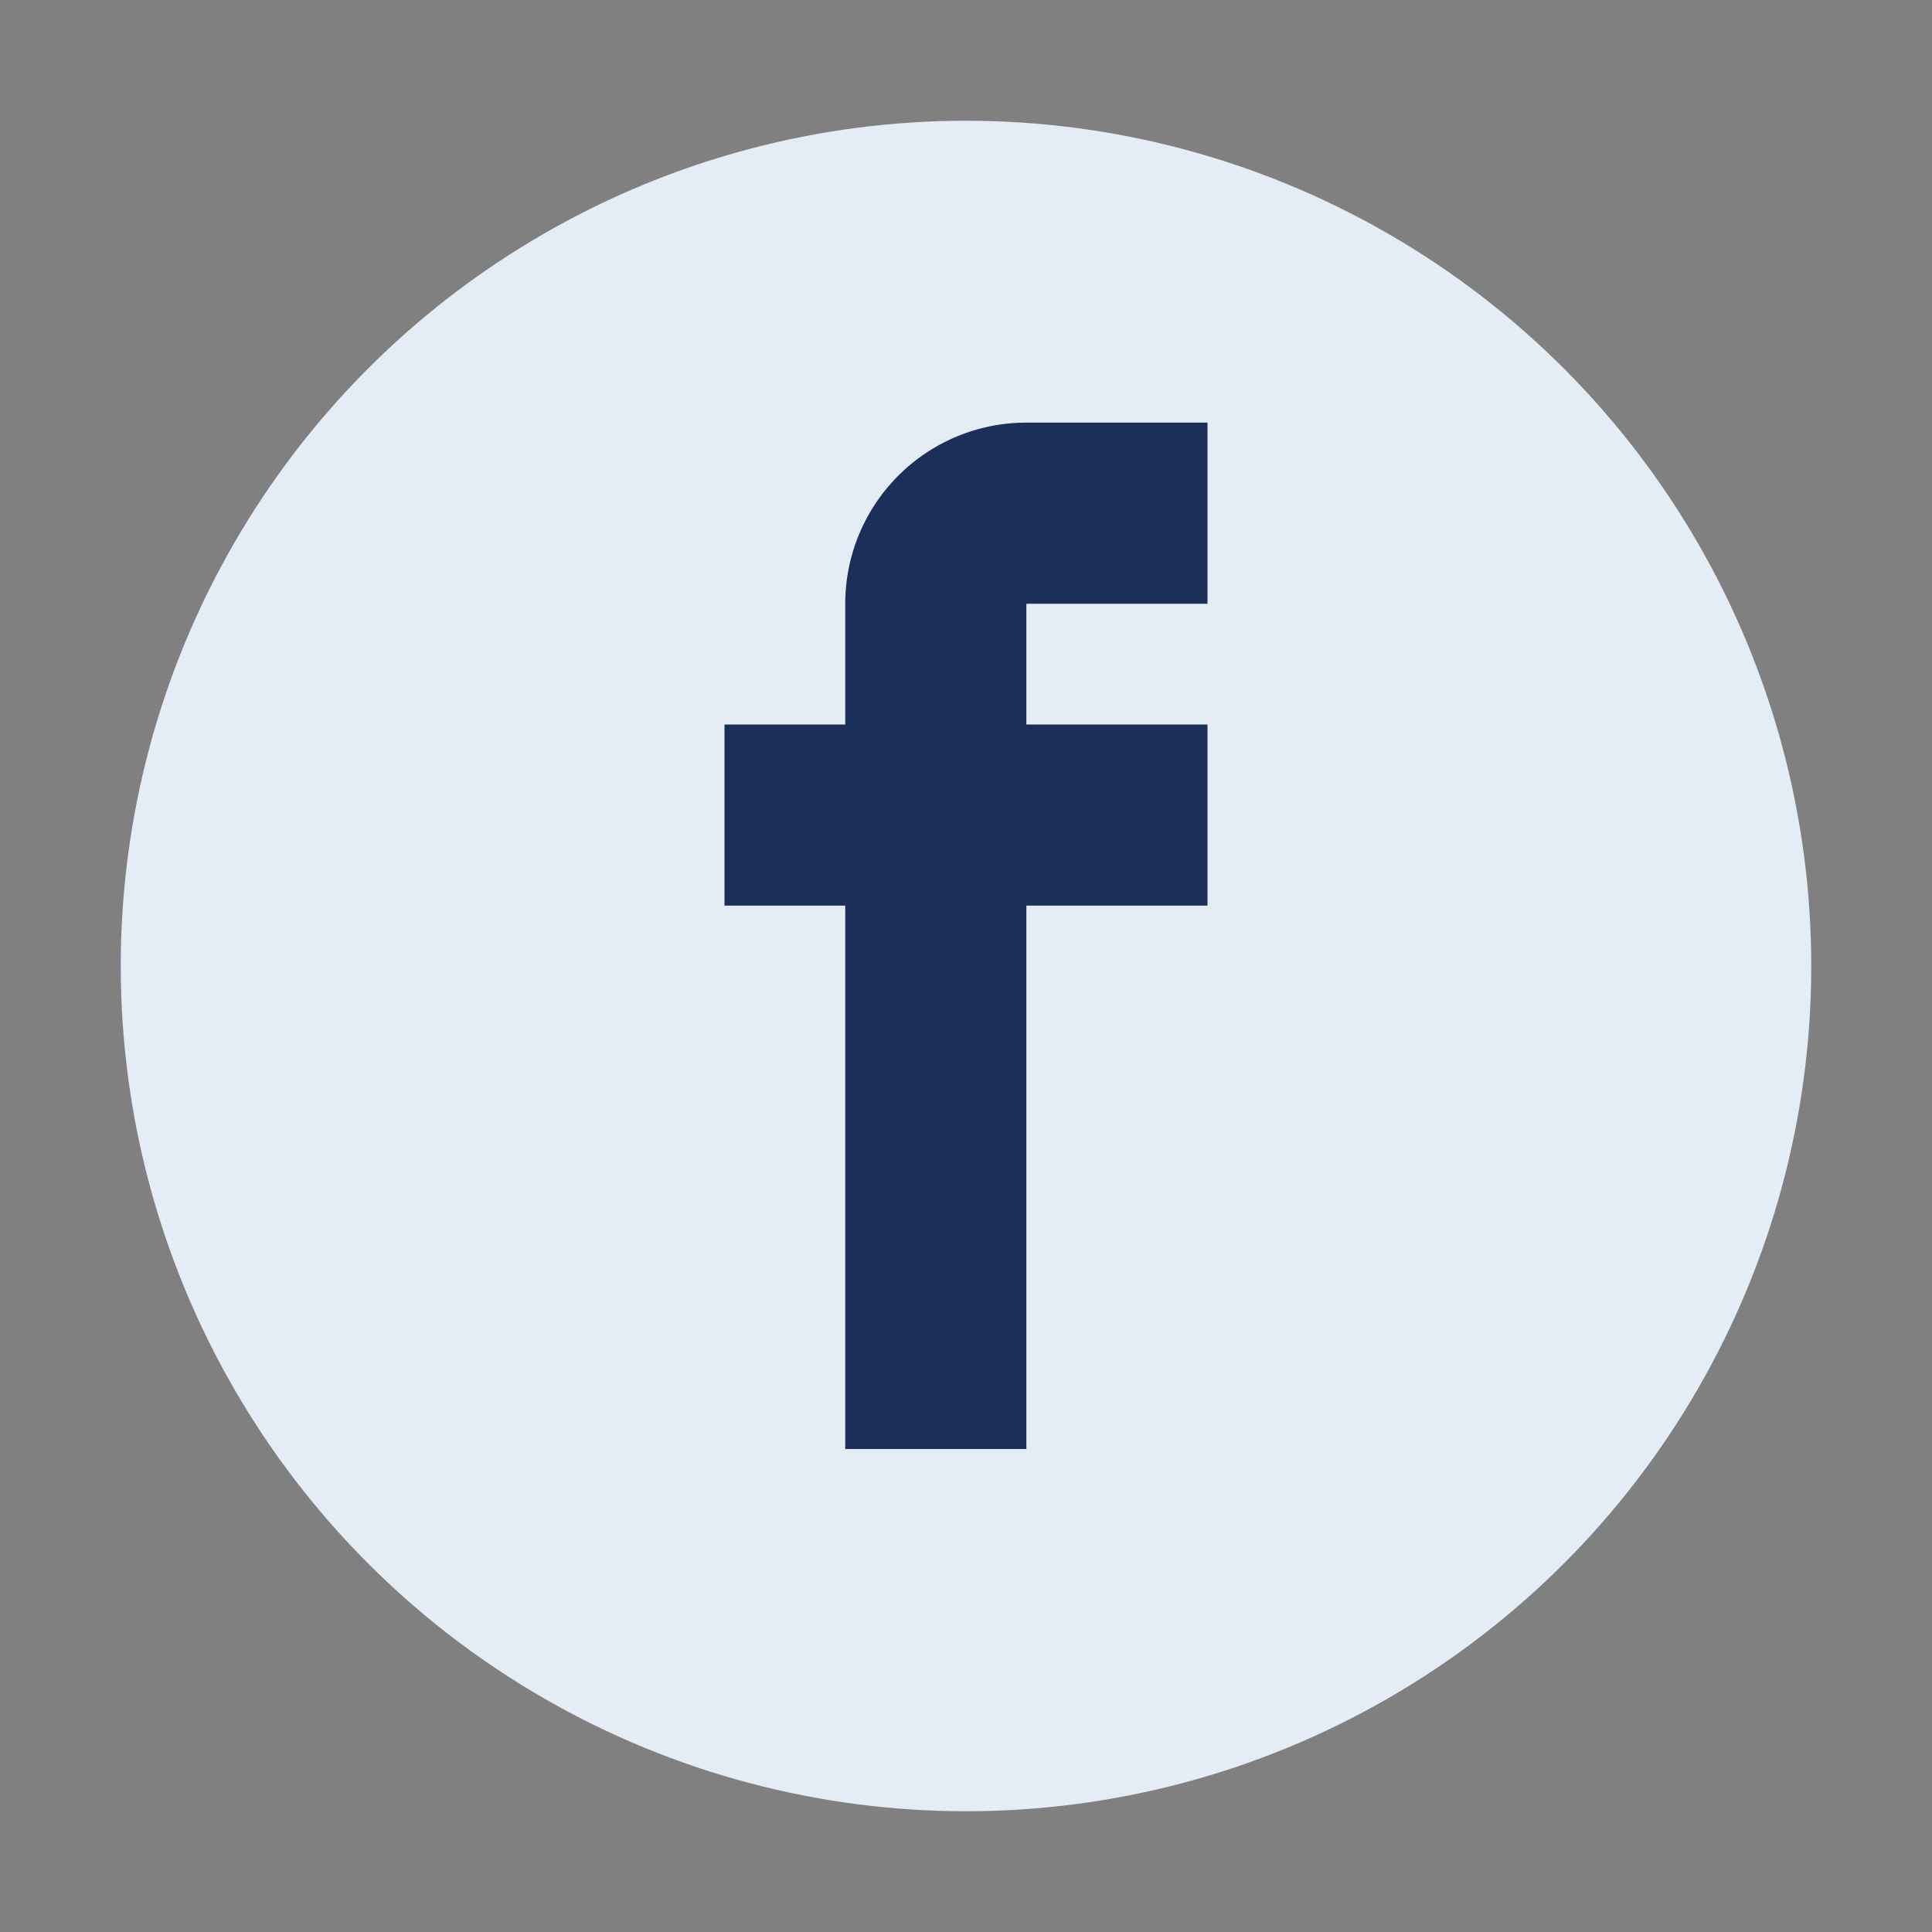 <?xml version="1.0" encoding="UTF-8"?>
<svg xmlns="http://www.w3.org/2000/svg" width="32" height="32" viewBox="0 0 32 32"><rect x="0" y="0" width="32" height="32" fill="#808080" stroke="none"/><circle cx="16" cy="16" r="14" fill="#E4EDF5"/><path d="M17 12h3v3h-3v9h-3v-9h-2v-3h2v-2a3 3 0 013-3h3v3h-3z" fill="#1B3059"/></svg>